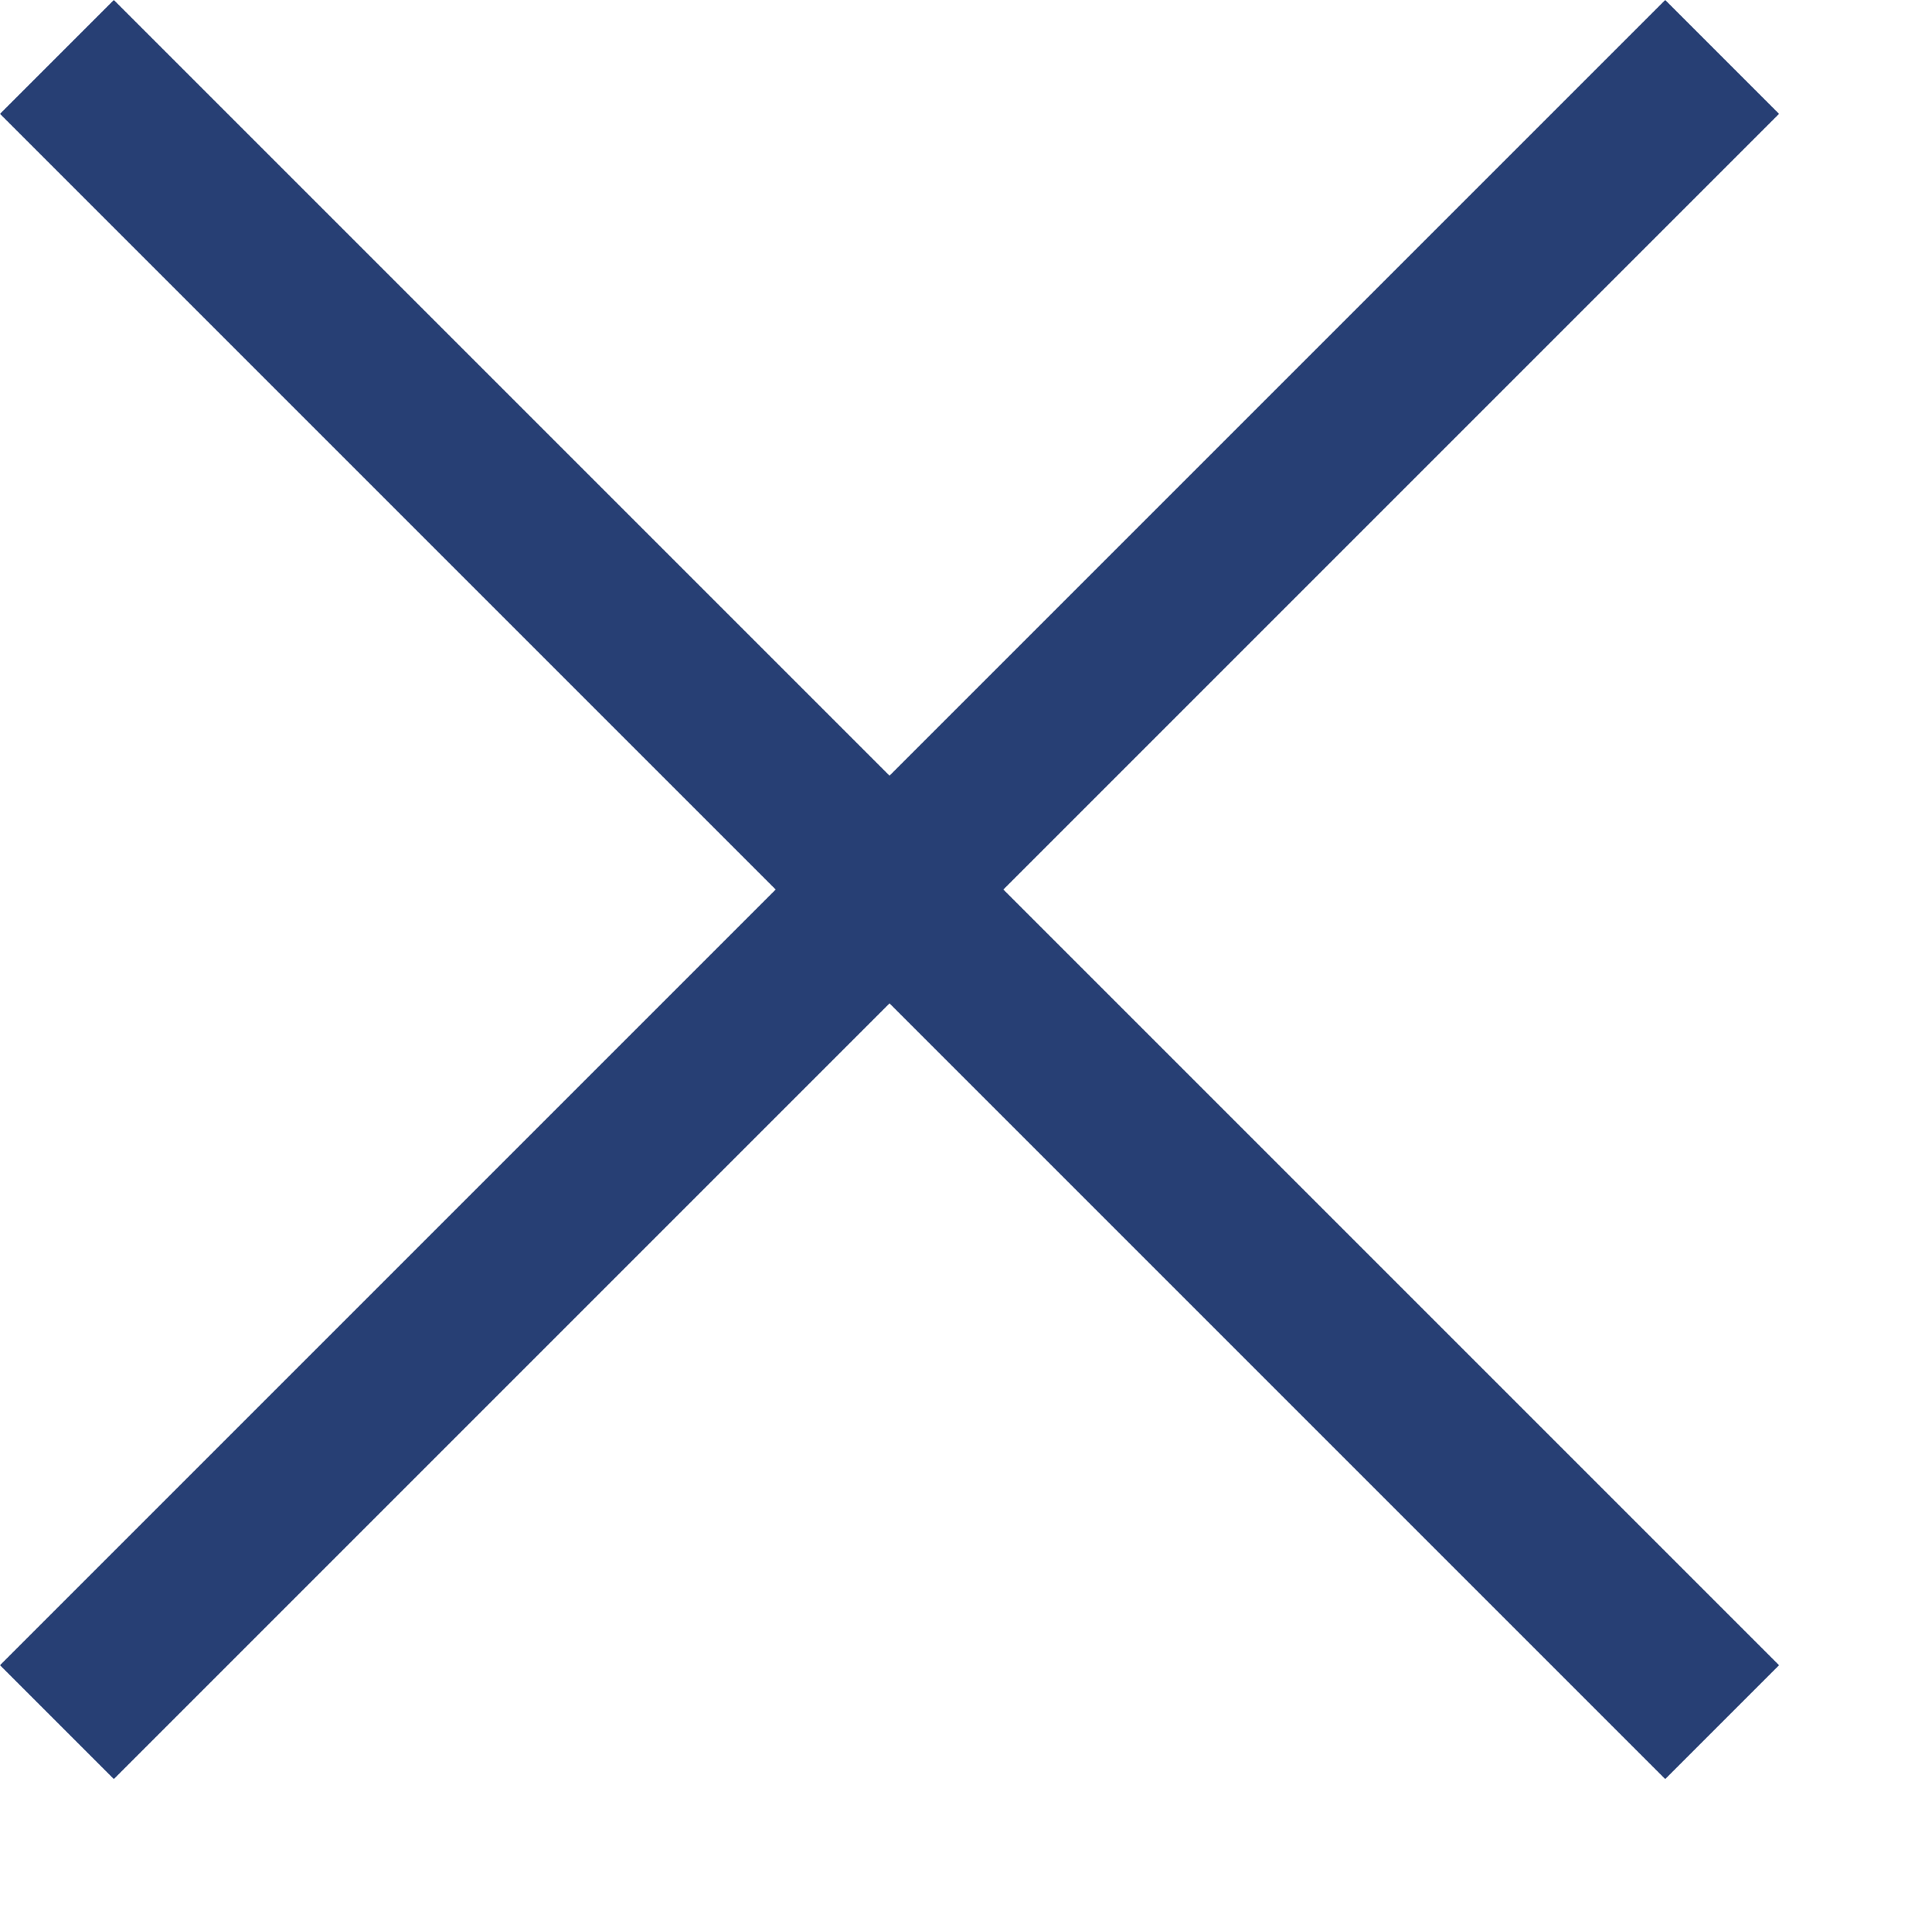 <svg width="12" height="12" viewBox="0 0 12 12" fill="none" xmlns="http://www.w3.org/2000/svg">
<path fill-rule="evenodd" clip-rule="evenodd" d="M5.525 6.232L10.343 11.05L11.05 10.343L6.232 5.525L11.05 0.707L10.343 0L5.525 4.818L0.707 0L0 0.707L4.818 5.525L0 10.343L0.707 11.05L5.525 6.232Z" fill="#273F74"/>
</svg>
